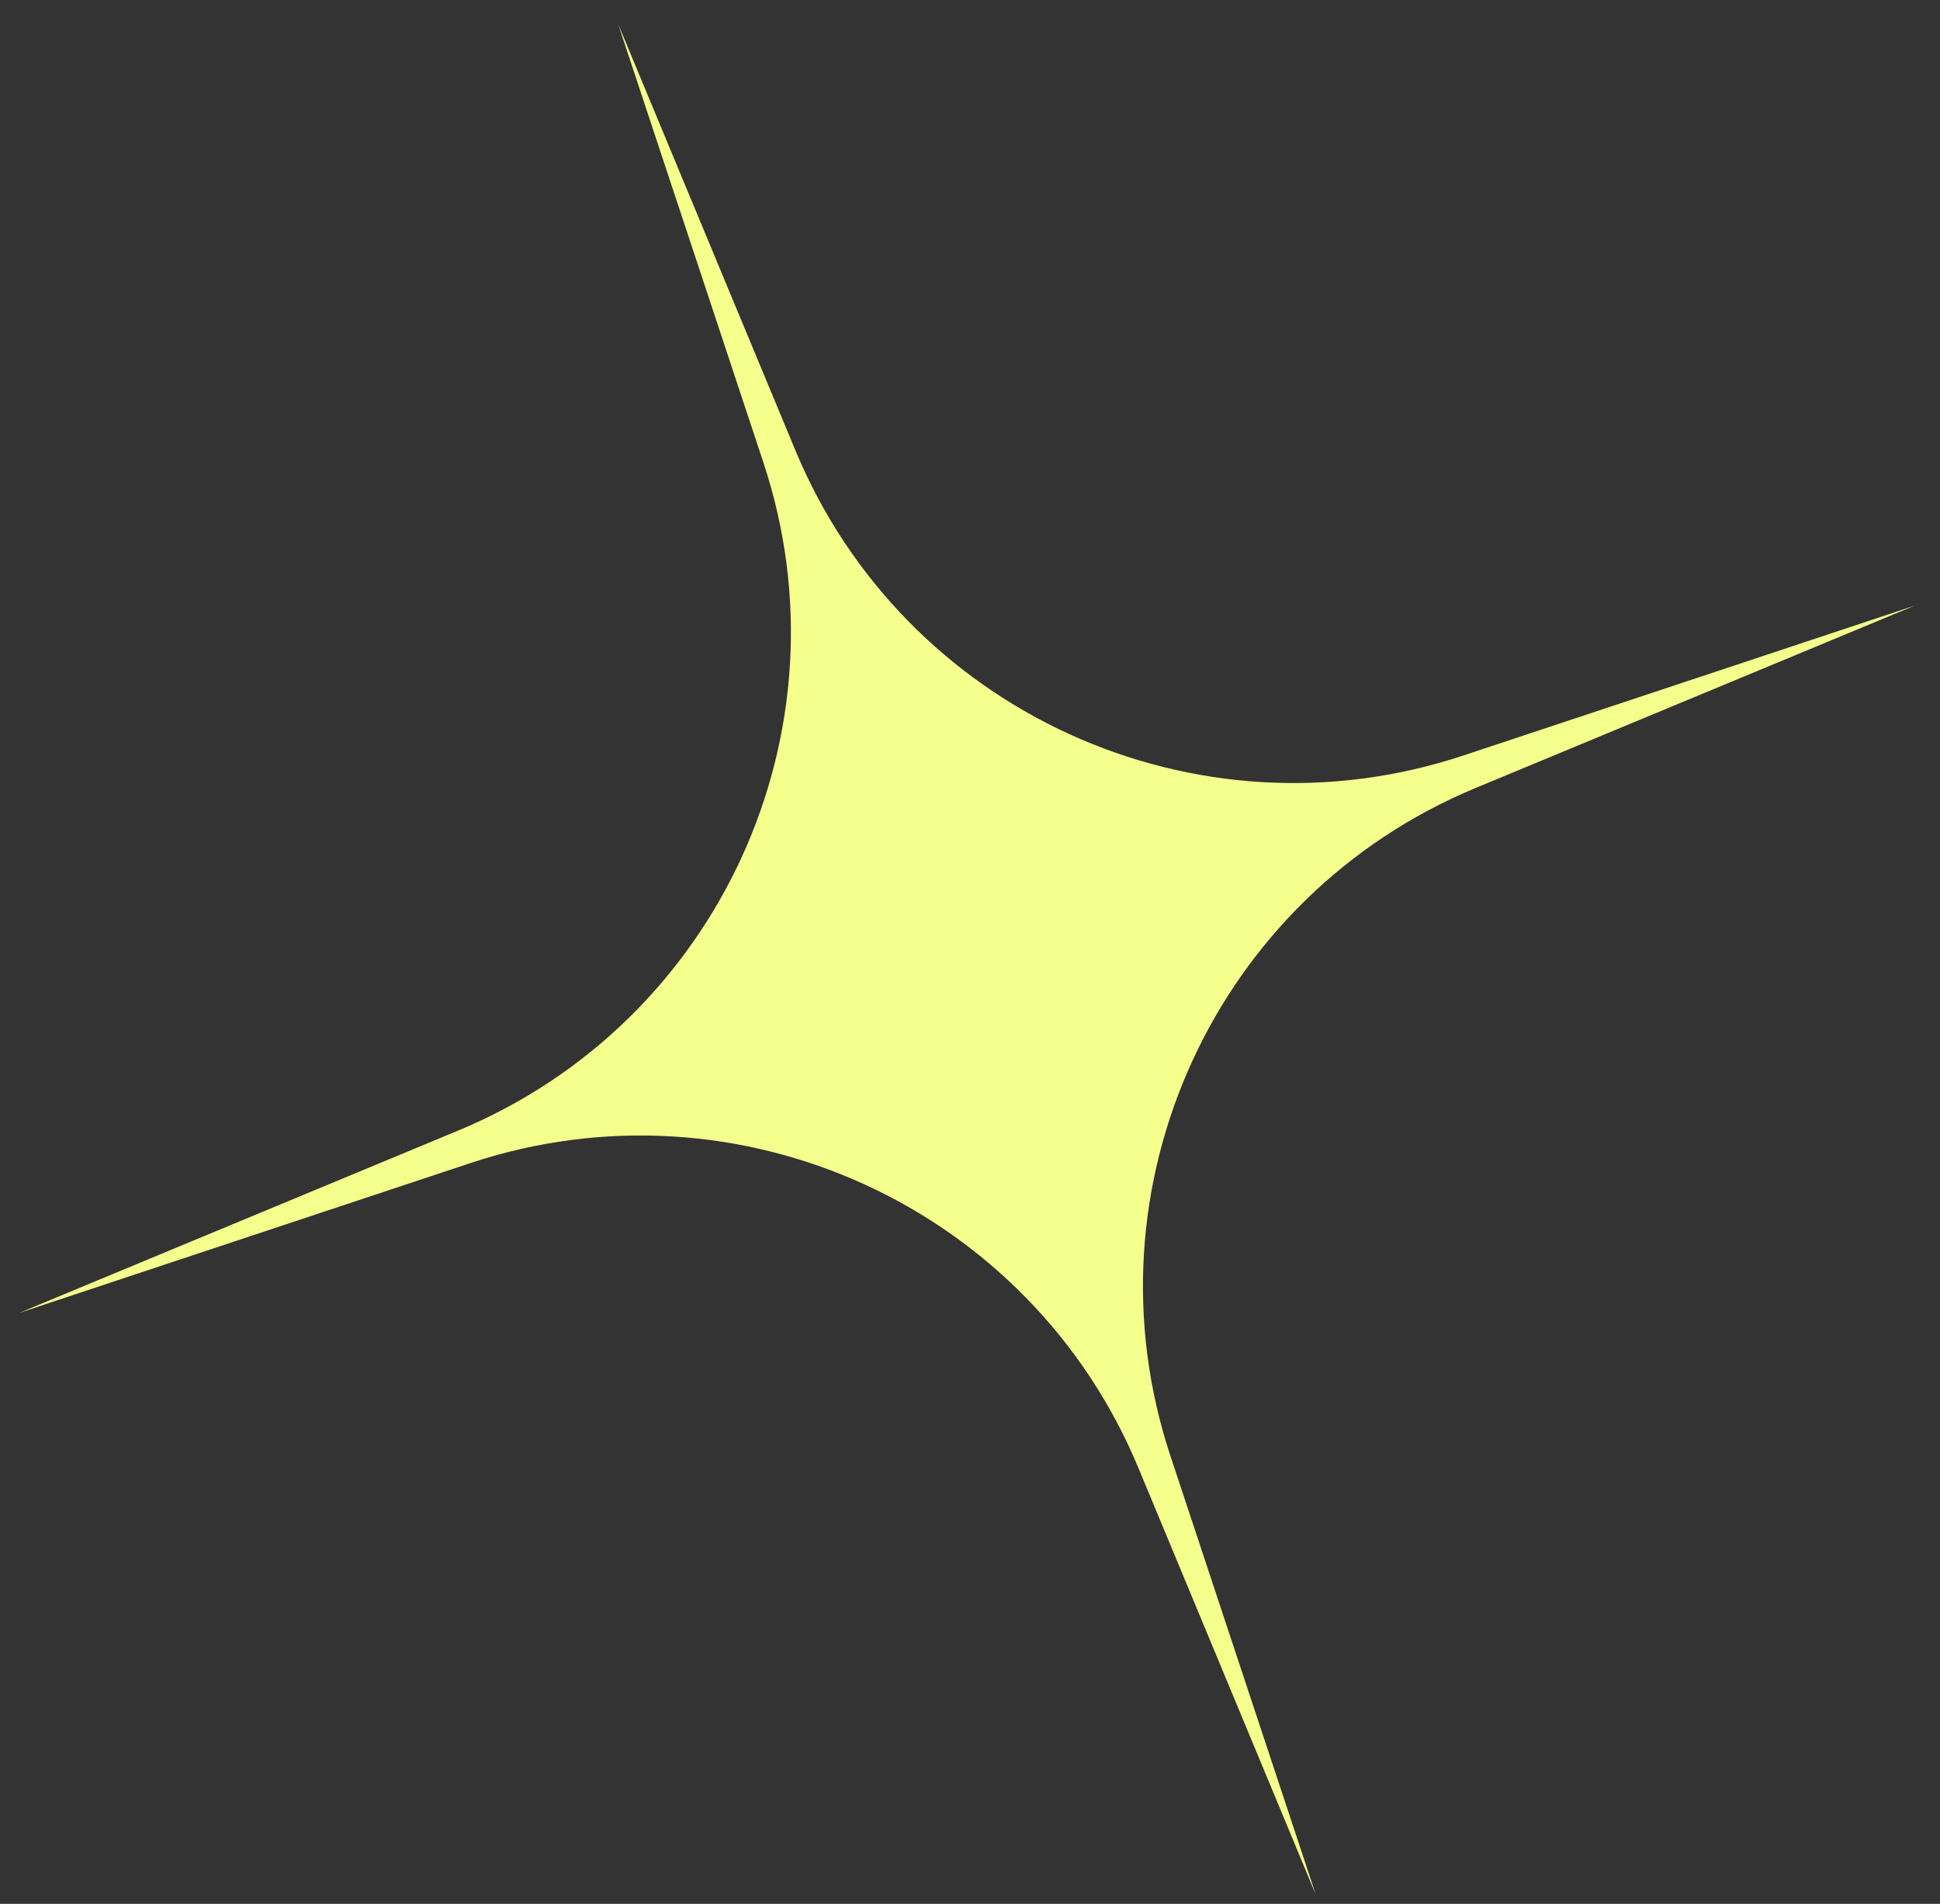 <?xml version="1.0" encoding="UTF-8"?> <svg xmlns="http://www.w3.org/2000/svg" width="53" height="52" viewBox="0 0 53 52" fill="none"><rect x="0" y="0" width="53" height="52" fill="#333333" stroke="none"/> <path d="M16.888 0.658L21.732 12.306C24.696 19.433 32.656 23.065 39.981 20.634L52.304 16.543L40.313 21.522C33.185 24.482 29.548 32.441 31.976 39.767L35.945 51.743L31.101 40.094C28.137 32.967 20.177 29.335 12.851 31.767L0.529 35.858L12.52 30.878C19.648 27.918 23.285 19.959 20.856 12.633L16.888 0.658Z" fill="#F5FF8C"></path> </svg> 